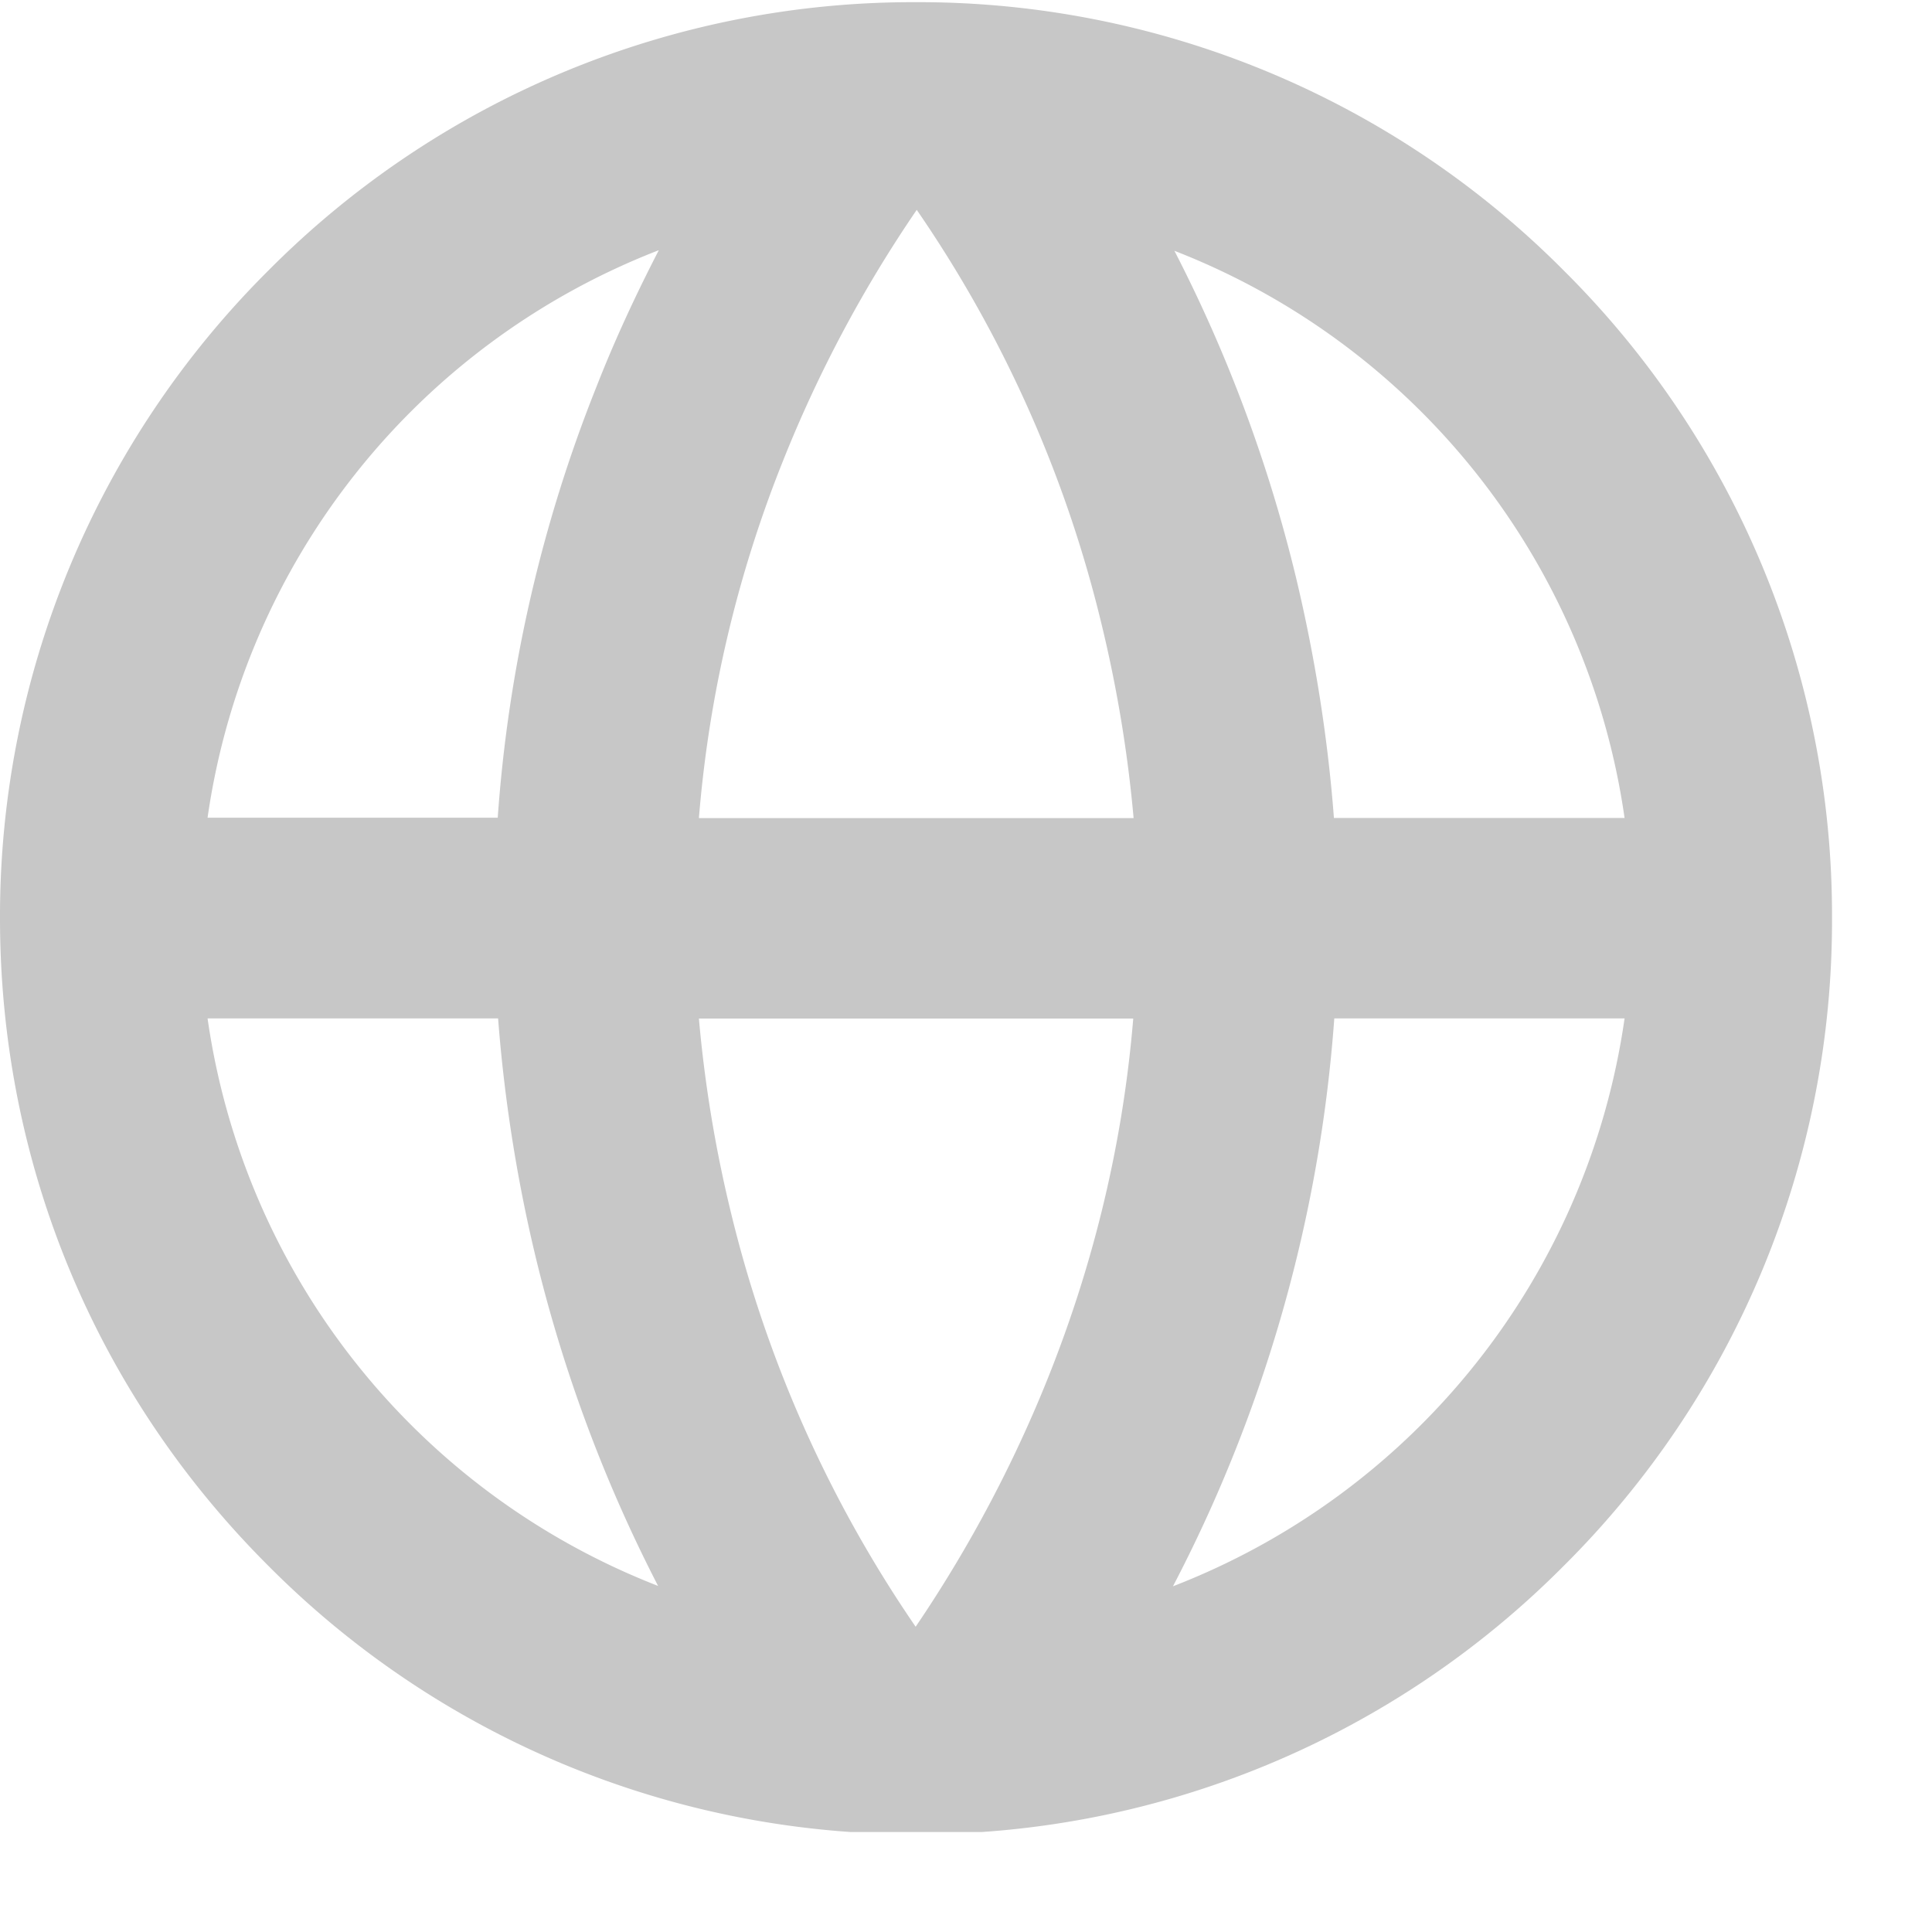 <svg xmlns="http://www.w3.org/2000/svg" width="16" height="16" fill="none"><g clip-path="url(#a)"><path fill="#C7C7C7" d="M12.95 2.24A7.531 7.531 0 0 0 7.586.018 7.526 7.526 0 0 0 2.223 2.24 7.544 7.544 0 0 0 0 7.604c0 2.027.788 3.932 2.223 5.364a7.532 7.532 0 0 0 5.363 2.222 7.526 7.526 0 0 0 5.364-2.222 7.531 7.531 0 0 0 2.222-5.364A7.526 7.526 0 0 0 12.95 2.24Zm.504 4.534h-2.407c-.05-.66-.157-1.336-.314-1.991a12.091 12.091 0 0 0-1.007-2.706 5.94 5.94 0 0 1 3.728 4.697ZM6.048 10.02a10.783 10.783 0 0 1-.26-1.585h3.597c-.187 2.267-1.1 4.003-1.802 5.037a10.368 10.368 0 0 1-1.535-3.452Zm-.26-3.245a10.17 10.17 0 0 1 .696-2.957 10.7 10.7 0 0 1 1.108-2.08 10.288 10.288 0 0 1 1.532 3.437c.128.527.217 1.07.264 1.6h-3.6Zm-.332-4.703c-.19.368-.365.744-.516 1.13a11.868 11.868 0 0 0-.818 3.57H1.719a5.943 5.943 0 0 1 3.737-4.7ZM1.719 8.434h2.406c.05.655.154 1.324.311 1.976.231.957.572 1.867 1.014 2.724a5.946 5.946 0 0 1-3.731-4.7Zm7.995 4.703a12.028 12.028 0 0 0 1.336-4.703h2.404a5.946 5.946 0 0 1-3.74 4.703Z"/></g><defs><clipPath id="a"><path fill="#fff" d="M0 0h15.172v15.172H0z"/></clipPath></defs></svg>